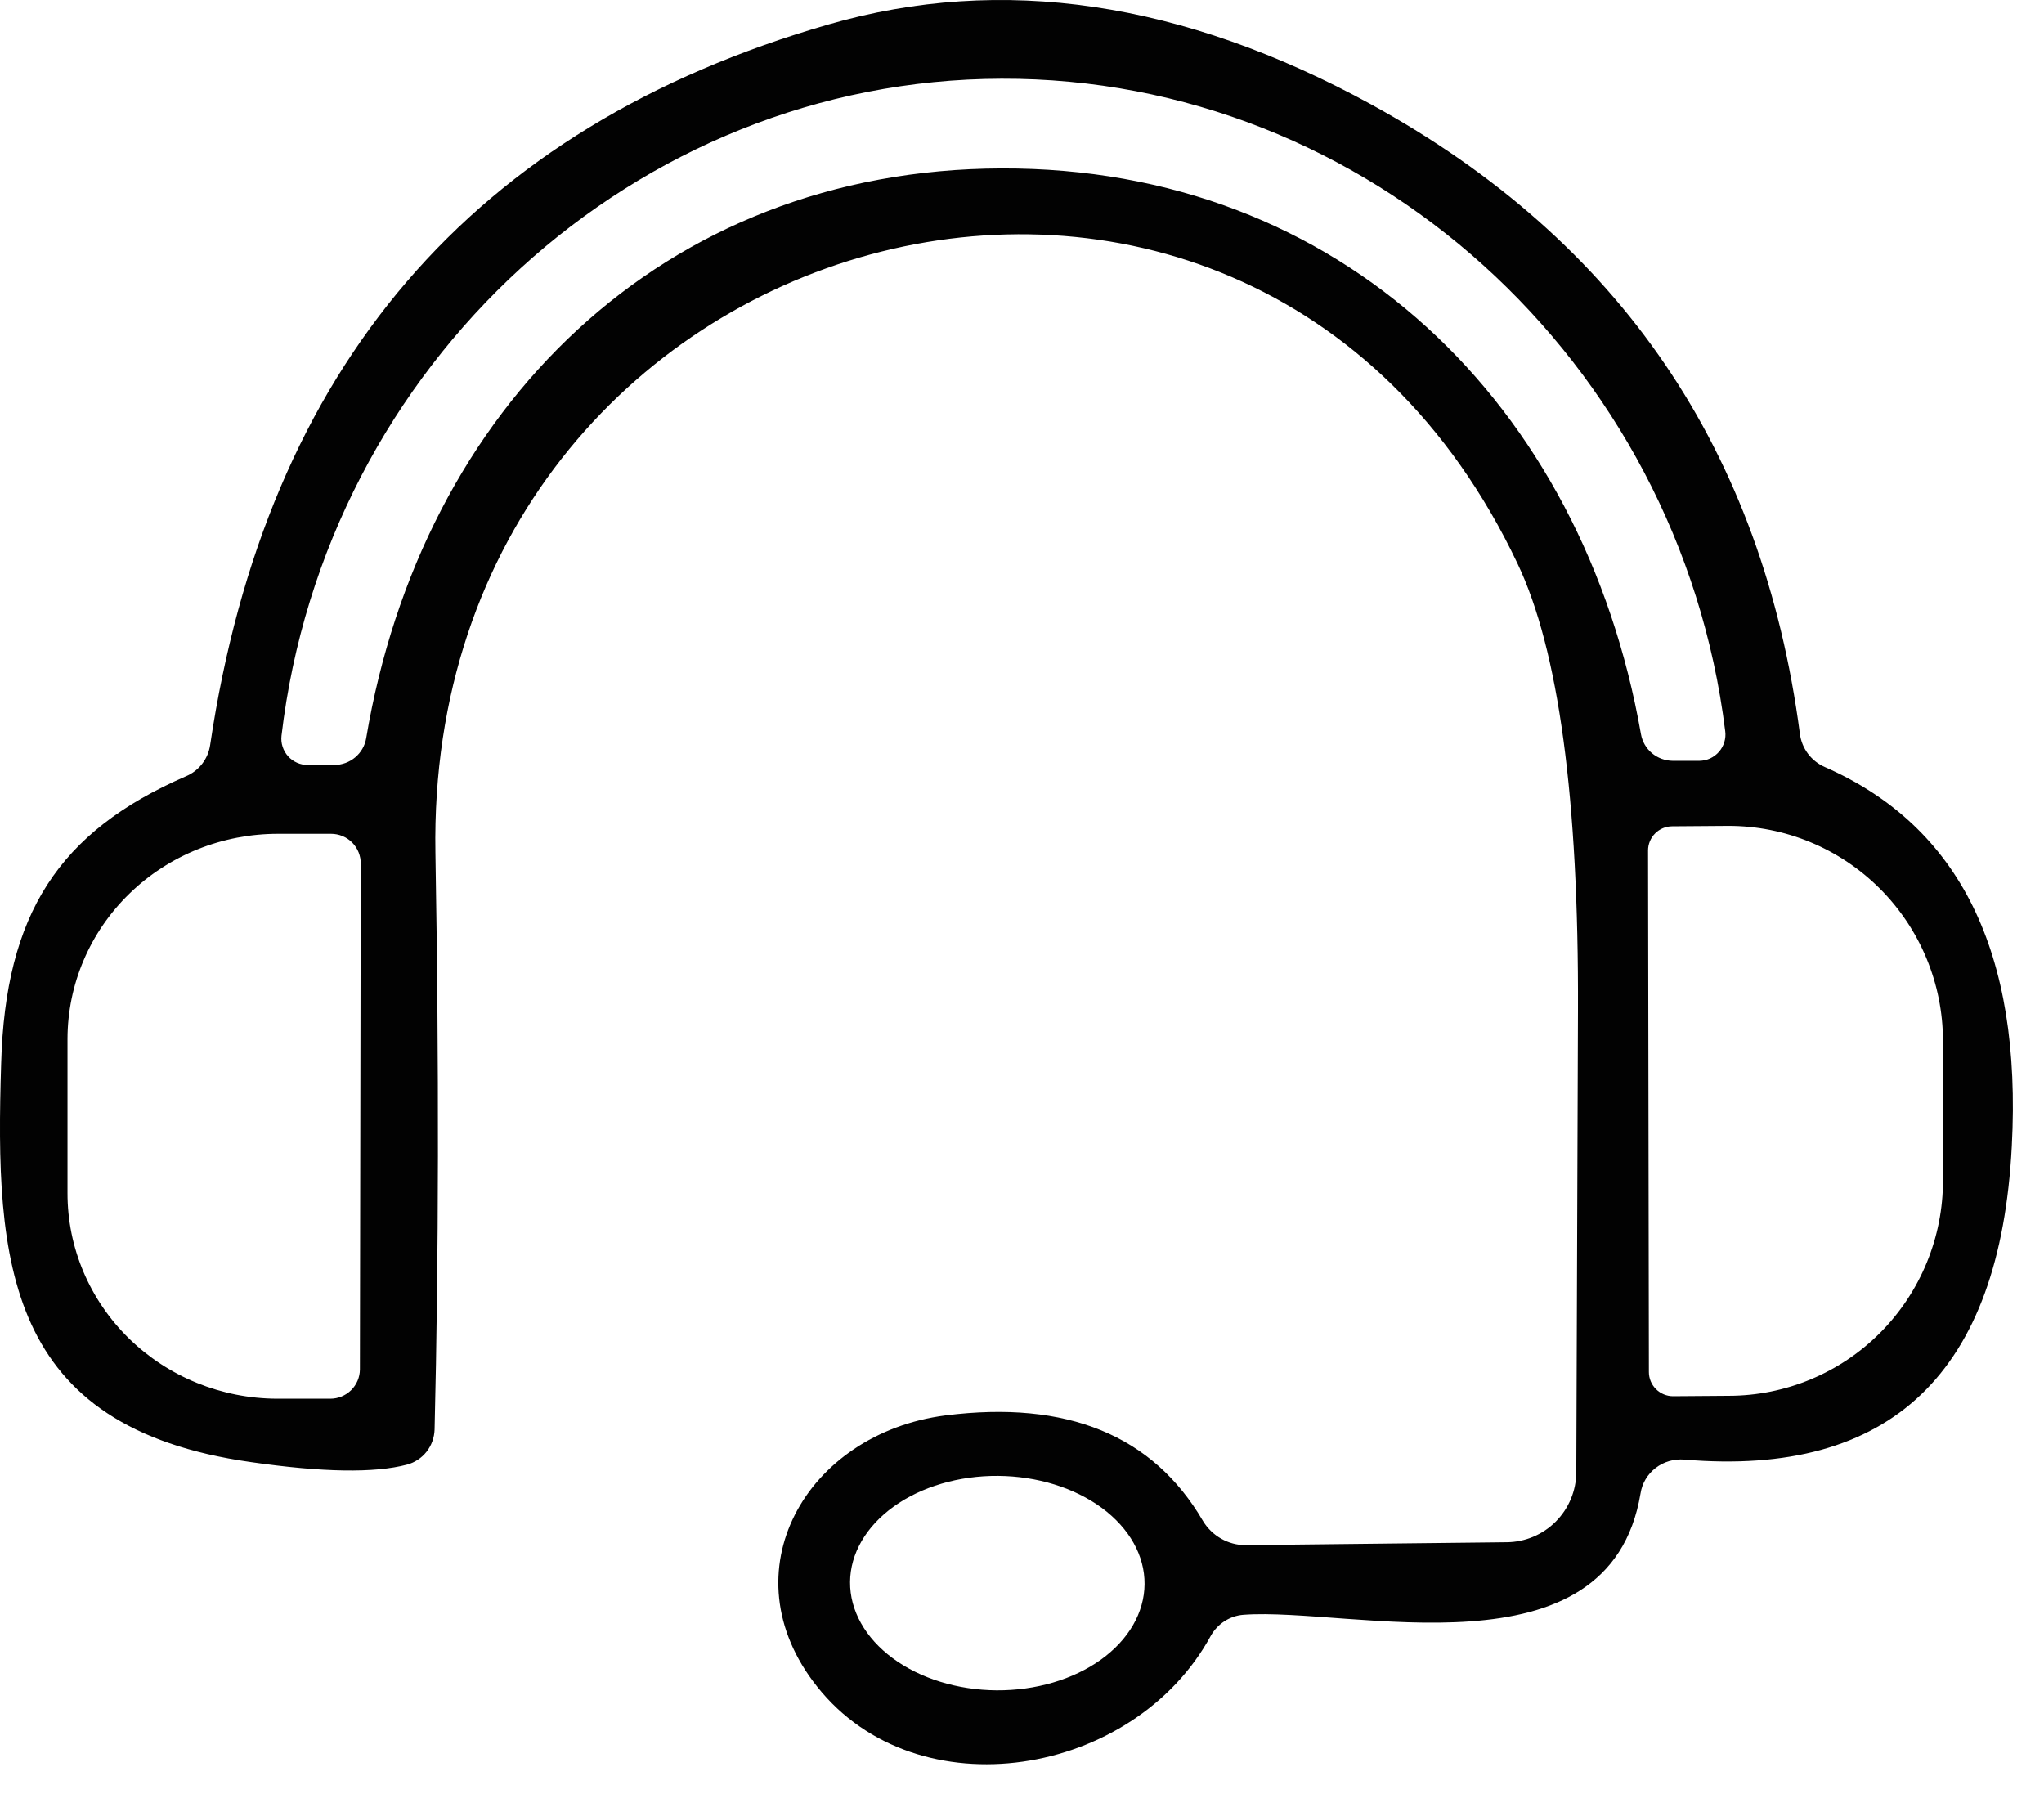 <svg xmlns="http://www.w3.org/2000/svg" width="49" height="43" viewBox="0 0 49 43" fill="none"><path d="M9.758 35.107C8.978 35.314 7.732 35.294 6.018 35.047C0.118 34.217 -0.122 30.267 0.028 25.487C0.128 21.917 1.398 19.937 4.458 18.607C4.611 18.543 4.744 18.441 4.846 18.309C4.948 18.178 5.014 18.022 5.038 17.857C6.385 8.804 11.325 3.047 19.858 0.587C24.012 -0.613 28.352 0.027 32.878 2.507C38.832 5.774 42.255 10.8 43.148 17.587C43.169 17.76 43.236 17.925 43.341 18.066C43.446 18.206 43.587 18.317 43.748 18.387C46.982 19.807 48.475 22.837 48.228 27.477C47.948 32.904 45.332 35.407 40.378 34.987C40.13 34.966 39.884 35.037 39.689 35.188C39.494 35.338 39.365 35.556 39.328 35.797C38.578 40.287 32.388 38.517 29.808 38.707C29.648 38.719 29.493 38.772 29.357 38.859C29.221 38.946 29.108 39.066 29.028 39.207C27.178 42.607 21.988 43.457 19.588 40.427C17.408 37.687 19.318 34.357 22.668 33.927C25.582 33.56 27.638 34.404 28.838 36.457C28.945 36.634 29.095 36.78 29.273 36.881C29.452 36.983 29.654 37.037 29.858 37.037L36.118 36.967C36.56 36.964 36.984 36.786 37.296 36.472C37.609 36.157 37.786 35.732 37.788 35.287C37.788 34.974 37.802 31.287 37.828 24.227C37.848 19.154 37.365 15.58 36.378 13.507C29.848 -0.253 10.178 5.207 10.438 20.437C10.525 25.524 10.518 30.134 10.418 34.267C10.412 34.46 10.345 34.647 10.226 34.798C10.107 34.949 9.943 35.057 9.758 35.107ZM24.008 4.037C32.138 4.007 37.948 9.687 39.338 17.597C39.369 17.775 39.462 17.936 39.6 18.053C39.739 18.17 39.916 18.235 40.098 18.237H40.738C40.827 18.236 40.915 18.217 40.996 18.18C41.077 18.142 41.149 18.088 41.208 18.021C41.267 17.954 41.31 17.875 41.336 17.79C41.362 17.705 41.37 17.615 41.358 17.527C40.258 8.627 32.778 1.857 24.008 1.887C15.238 1.907 7.798 8.727 6.748 17.637C6.738 17.725 6.747 17.815 6.775 17.9C6.802 17.984 6.847 18.062 6.906 18.128C6.966 18.195 7.039 18.247 7.12 18.283C7.201 18.319 7.289 18.337 7.378 18.337H8.018C8.201 18.335 8.377 18.27 8.516 18.153C8.655 18.036 8.748 17.875 8.778 17.697C10.108 9.767 15.888 4.057 24.008 4.037ZM39.508 20.387L39.528 32.887C39.528 33.041 39.589 33.188 39.698 33.297C39.807 33.406 39.955 33.467 40.108 33.467L41.448 33.457C42.123 33.456 42.791 33.321 43.415 33.06C44.038 32.8 44.604 32.419 45.08 31.939C45.556 31.459 45.934 30.889 46.191 30.262C46.448 29.636 46.58 28.965 46.578 28.287V24.947C46.576 23.578 46.032 22.267 45.066 21.301C44.1 20.335 42.791 19.794 41.428 19.797L40.088 19.807C39.934 19.807 39.787 19.868 39.678 19.977C39.569 20.086 39.508 20.233 39.508 20.387ZM8.628 32.827L8.648 20.707C8.65 20.613 8.632 20.52 8.597 20.432C8.562 20.345 8.51 20.265 8.444 20.198C8.378 20.131 8.299 20.078 8.212 20.042C8.126 20.006 8.032 19.987 7.938 19.987H6.668C6.006 19.986 5.351 20.112 4.739 20.358C4.127 20.604 3.57 20.965 3.102 21.421C2.633 21.877 2.26 22.418 2.006 23.015C1.751 23.611 1.62 24.251 1.618 24.897V28.597C1.616 29.902 2.144 31.154 3.087 32.079C4.031 33.003 5.312 33.524 6.648 33.527H7.918C8.105 33.527 8.284 33.453 8.417 33.323C8.55 33.192 8.626 33.014 8.628 32.827ZM20.378 37.922C20.374 38.604 20.741 39.26 21.4 39.747C22.058 40.233 22.954 40.51 23.89 40.517C24.827 40.523 25.726 40.259 26.392 39.782C27.057 39.304 27.433 38.653 27.438 37.972C27.443 37.29 27.076 36.634 26.417 36.147C25.758 35.661 24.862 35.384 23.926 35.377C22.99 35.37 22.09 35.635 21.425 36.112C20.76 36.59 20.383 37.241 20.378 37.922Z" fill="#020202"></path></svg>